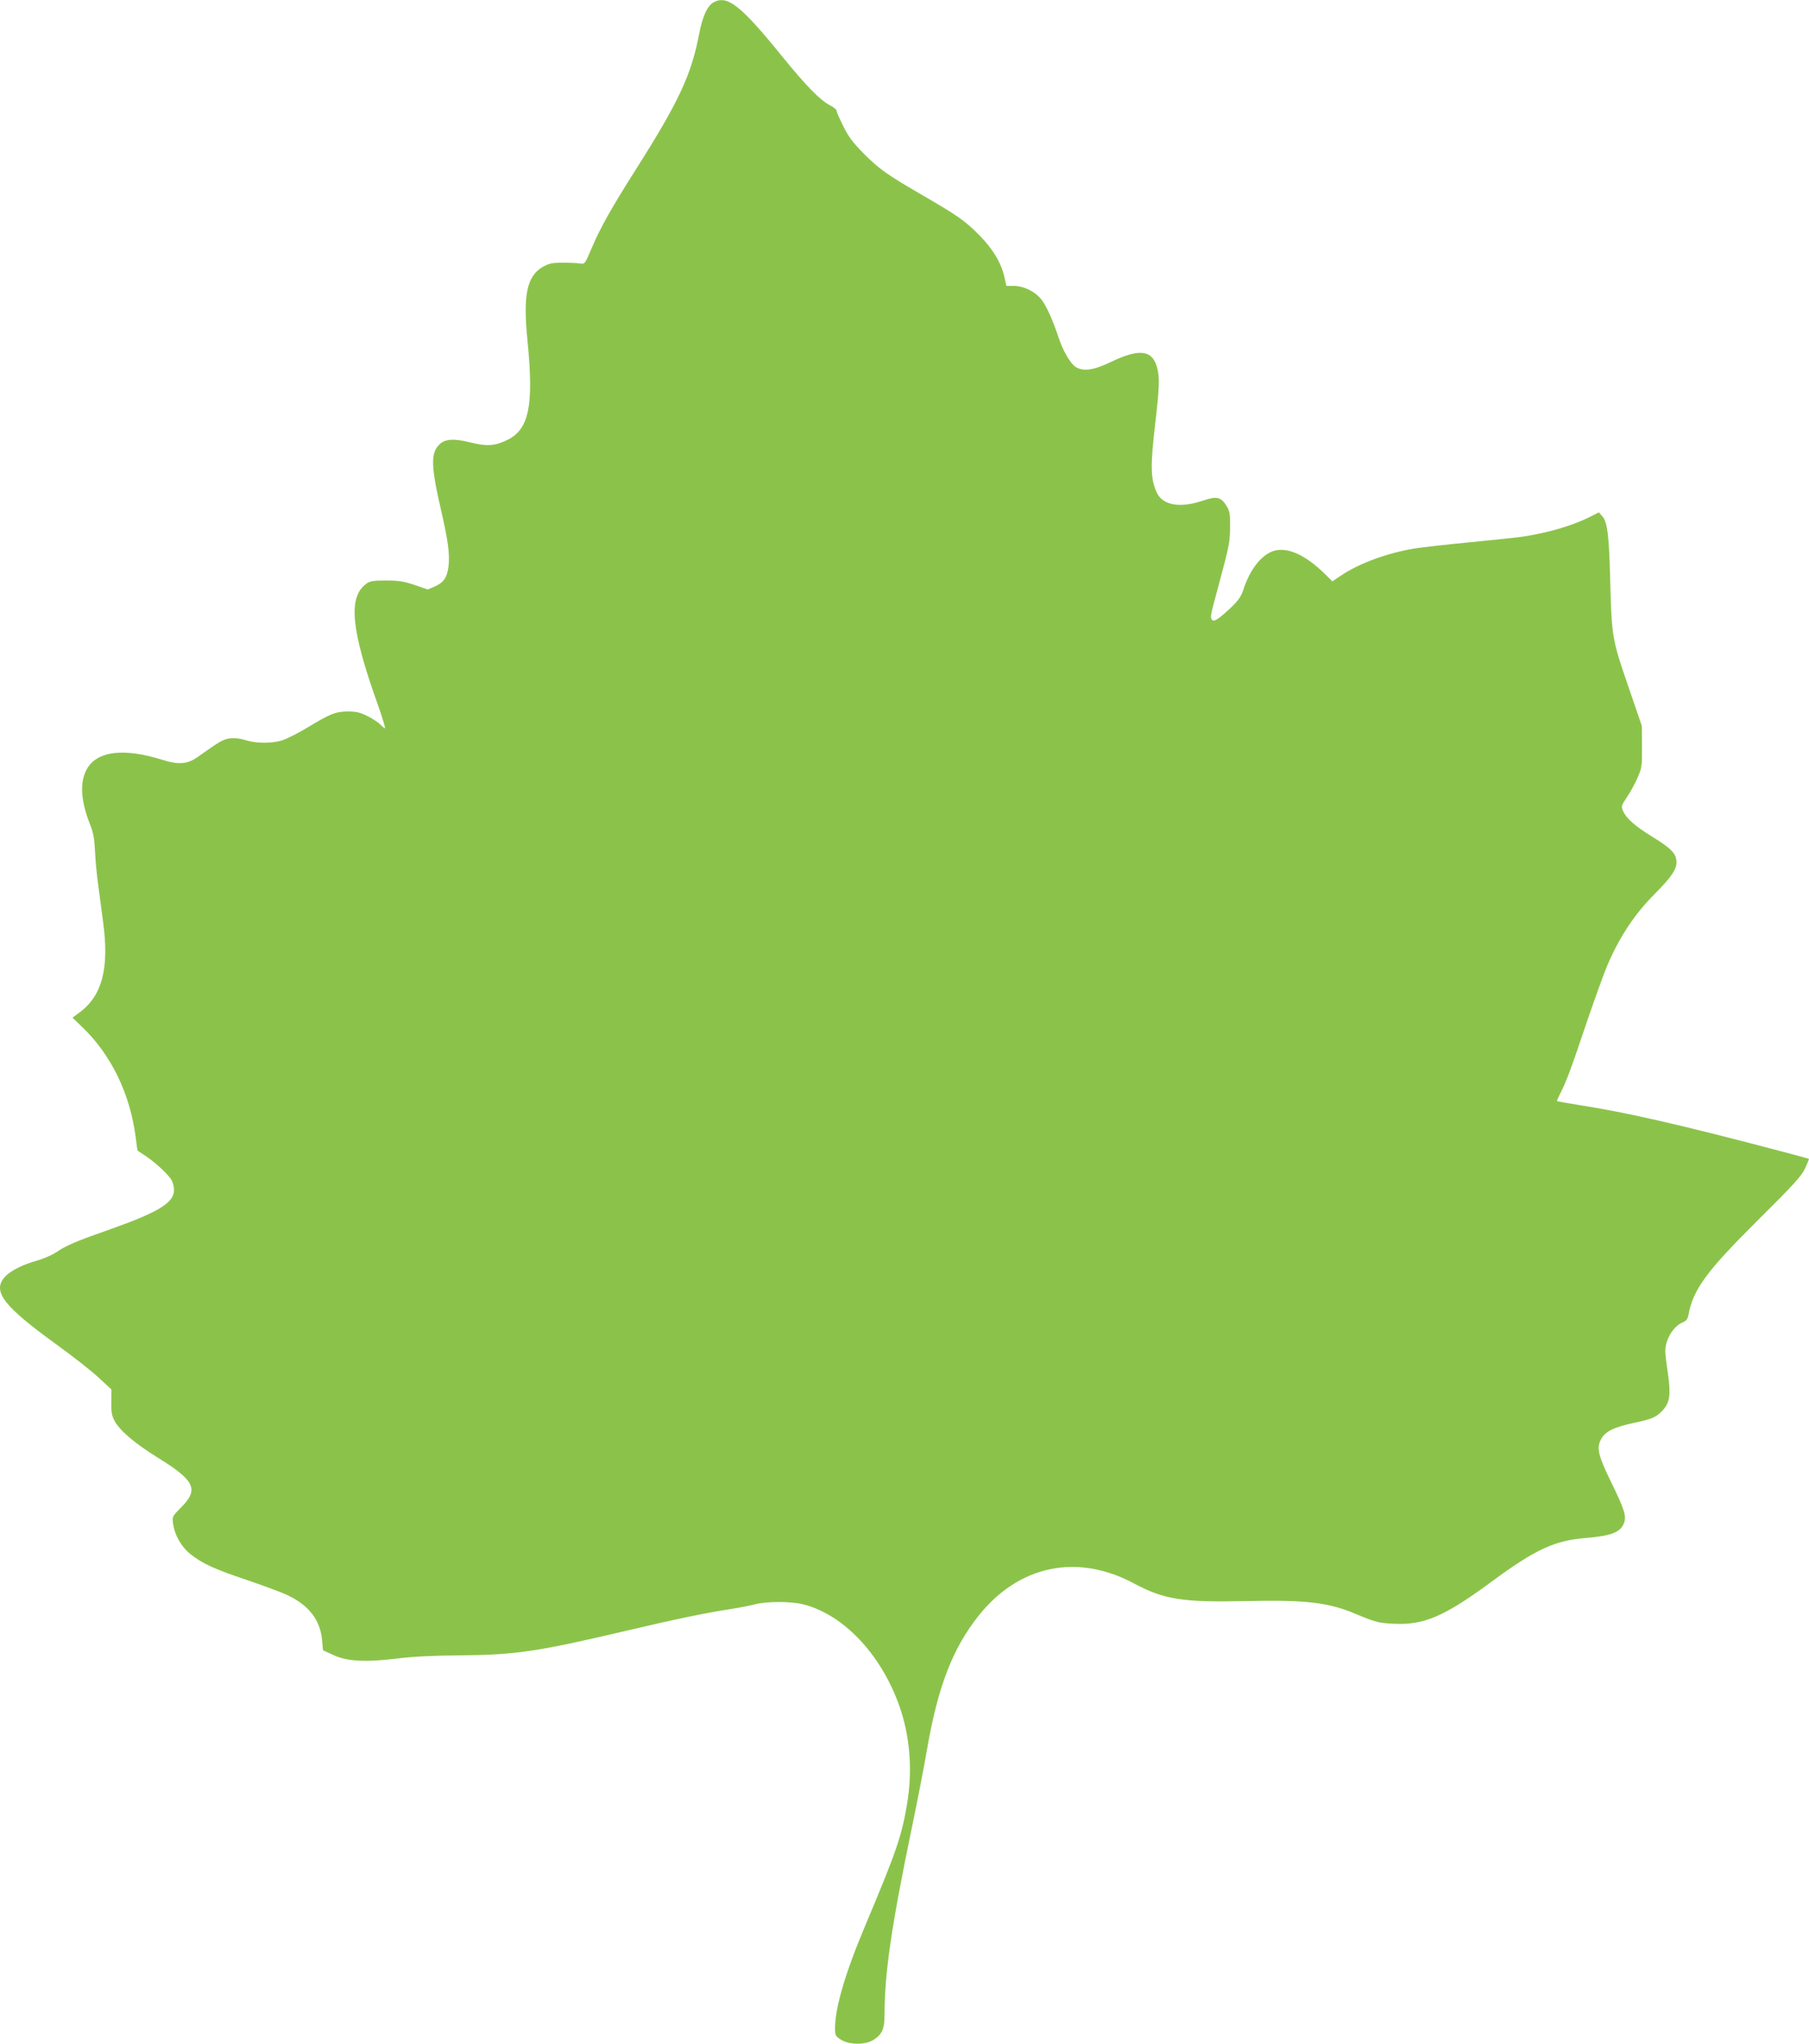 <?xml version="1.0" standalone="no"?>
<!DOCTYPE svg PUBLIC "-//W3C//DTD SVG 20010904//EN"
 "http://www.w3.org/TR/2001/REC-SVG-20010904/DTD/svg10.dtd">
<svg version="1.0" xmlns="http://www.w3.org/2000/svg"
 width="1133pt" height="1280pt" viewBox="0 0 1133 1280"
 preserveAspectRatio="xMidYMid meet">
<g transform="translate(0,1280) scale(0.1,-0.1)"
fill="#8bc34a" stroke="none">
<path d="M4470 12786 c-39 -22 -69 -86 -90 -193 -50 -263 -128 -429 -400 -858
-152 -240 -218 -357 -275 -490 -41 -97 -43 -100 -71 -95 -16 3 -65 5 -109 5
-69 0 -86 -4 -127 -27 -99 -59 -123 -177 -94 -464 40 -403 10 -552 -127 -619
-78 -38 -129 -41 -232 -15 -101 25 -155 22 -191 -11 -57 -54 -56 -134 7 -407
46 -199 57 -284 48 -360 -9 -68 -30 -99 -85 -124 l-45 -19 -82 28 c-68 23 -99
28 -179 28 -83 0 -101 -3 -125 -21 -114 -85 -95 -287 75 -761 28 -79 47 -143
43 -143 -4 0 -17 11 -30 24 -12 13 -47 36 -79 52 -46 23 -70 29 -122 29 -77 0
-112 -14 -257 -102 -57 -34 -126 -69 -154 -78 -63 -21 -167 -21 -232 1 -31 10
-66 14 -94 11 -44 -5 -62 -15 -205 -117 -64 -45 -120 -50 -223 -17 -235 73
-398 56 -466 -50 -51 -82 -46 -202 15 -355 20 -49 27 -88 31 -164 2 -55 11
-151 20 -214 8 -63 22 -169 31 -235 39 -288 -6 -459 -147 -564 l-45 -33 59
-57 c183 -174 302 -420 337 -693 5 -45 11 -82 12 -83 2 -1 26 -17 53 -35 66
-45 143 -118 161 -152 8 -15 14 -41 14 -59 0 -79 -95 -138 -394 -244 -222 -78
-281 -103 -344 -146 -26 -17 -78 -40 -116 -51 -94 -26 -172 -65 -207 -105 -78
-89 -7 -181 320 -418 107 -77 229 -173 271 -213 l78 -72 -1 -78 c-1 -61 3 -85
20 -118 33 -61 125 -140 265 -227 240 -148 266 -202 151 -317 -54 -54 -55 -56
-49 -100 10 -73 52 -146 109 -191 75 -60 148 -93 356 -163 103 -35 216 -77
252 -94 134 -64 204 -155 216 -279 l6 -66 65 -30 c86 -40 201 -46 397 -22 95
12 222 19 395 20 349 3 486 23 1046 155 301 71 499 112 645 134 57 9 129 23
159 31 72 19 226 19 303 -1 261 -67 503 -333 611 -669 58 -183 71 -385 36
-587 -33 -196 -68 -297 -260 -753 -126 -298 -190 -517 -190 -645 0 -45 3 -50
38 -72 51 -32 152 -33 202 -1 54 33 70 69 70 155 0 266 44 563 175 1193 31
149 72 360 91 470 68 394 160 633 323 838 252 317 618 393 974 202 189 -101
307 -119 702 -110 376 8 515 -8 687 -81 122 -51 144 -57 238 -61 187 -10 317
46 610 262 277 204 395 259 593 275 157 13 214 35 237 90 18 45 6 85 -75 251
-85 174 -97 221 -68 276 26 50 81 77 208 104 117 25 141 36 183 83 41 47 47
98 28 230 -9 58 -16 119 -16 134 0 75 49 157 109 182 22 9 31 20 36 47 30 160
112 272 435 593 220 218 272 275 295 323 15 32 26 59 24 61 -2 1 -92 26 -199
54 -609 160 -939 236 -1235 282 -77 12 -141 24 -143 25 -2 2 9 27 24 56 37 74
63 144 164 444 49 143 106 302 128 353 78 181 172 321 299 448 100 101 133
149 133 195 0 53 -31 86 -152 160 -110 68 -163 115 -183 162 -12 29 -10 34 25
86 21 31 51 85 66 121 27 61 29 73 28 195 l-1 130 -86 251 c-100 290 -103 308
-112 659 -7 278 -17 365 -49 402 l-22 25 -51 -26 c-111 -56 -259 -100 -418
-125 -38 -6 -189 -22 -335 -36 -146 -14 -306 -32 -355 -40 -173 -30 -343 -93
-455 -168 l-55 -37 -50 49 c-120 117 -231 167 -316 142 -78 -24 -151 -116
-193 -247 -13 -39 -32 -66 -74 -106 -79 -75 -111 -96 -122 -77 -11 17 -10 20
45 224 65 242 69 263 69 360 1 76 -2 95 -21 126 -36 58 -62 64 -150 34 -142
-48 -250 -29 -287 49 -40 84 -42 166 -11 431 25 214 28 279 16 337 -26 126
-107 141 -290 53 -113 -54 -177 -63 -225 -32 -33 22 -80 103 -107 187 -34 101
-69 181 -100 226 -36 53 -114 94 -179 94 l-47 0 -11 51 c-22 95 -72 178 -157
265 -91 92 -137 124 -358 252 -221 128 -270 163 -368 261 -66 67 -95 105 -127
170 -23 46 -42 89 -42 97 0 7 -17 22 -39 33 -65 34 -146 116 -304 310 -258
318 -341 383 -427 337z"/>
</g>
</svg>
